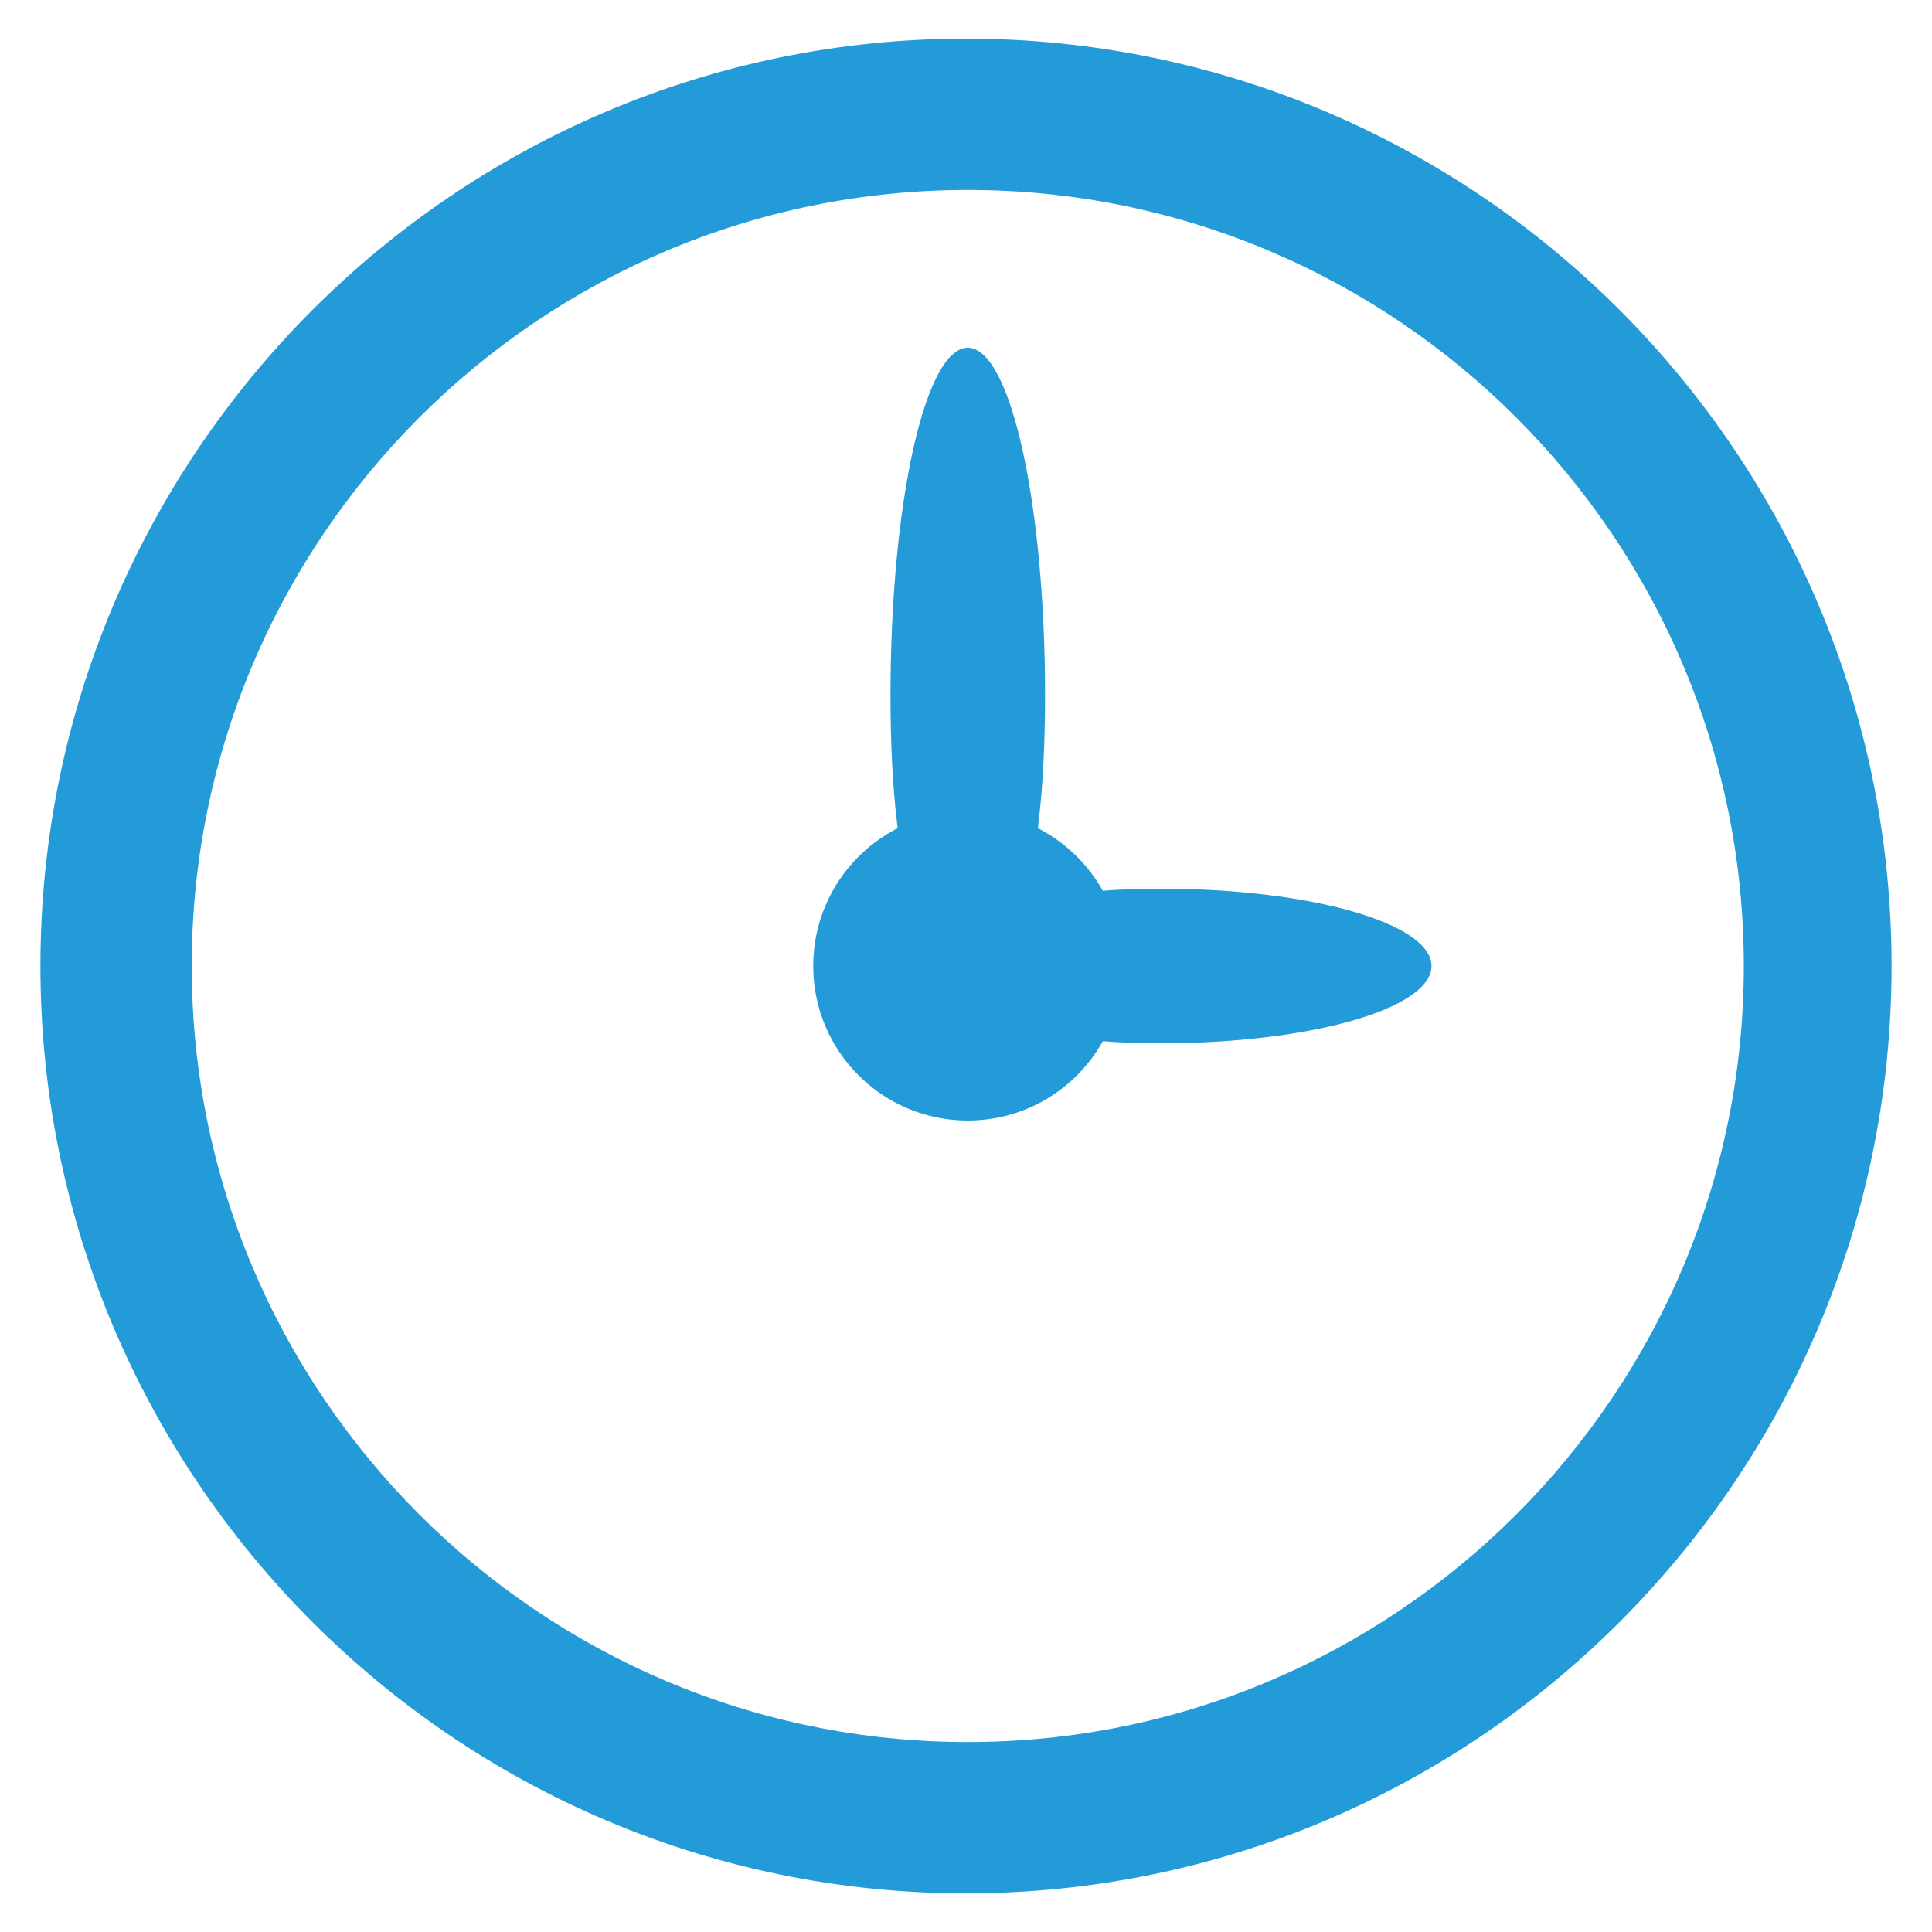<svg height="25" viewBox="0 0 25 25" width="25" xmlns="http://www.w3.org/2000/svg"><g fill="#229bd8" fill-rule="evenodd"><path d="m12.5 24.5c-6.604 0-11.977-5.383-11.977-12s5.373-12 11.977-12 11.977 5.383 11.977 12-5.373 12-11.977 12zm.023-22.042c-5.537 0-10.042 4.505-10.042 10.042s4.505 10.042 10.042 10.042 10.042-4.505 10.042-10.042-4.505-10.042-10.042-10.042z"/><circle cx="12.523" cy="12.5" r="2"/><path d="m18.523 12.5c0 .553-1.567 1-3.5 1s-2.5-.447-2.5-1 .567-1 2.5-1 3.5.447 3.5 1z"/><path d="m13.523 9c0 2.485-.447 3.5-1 3.5s-1-1.015-1-3.5.447-4.5 1-4.5 1 2.015 1 4.5z"/></g></svg>